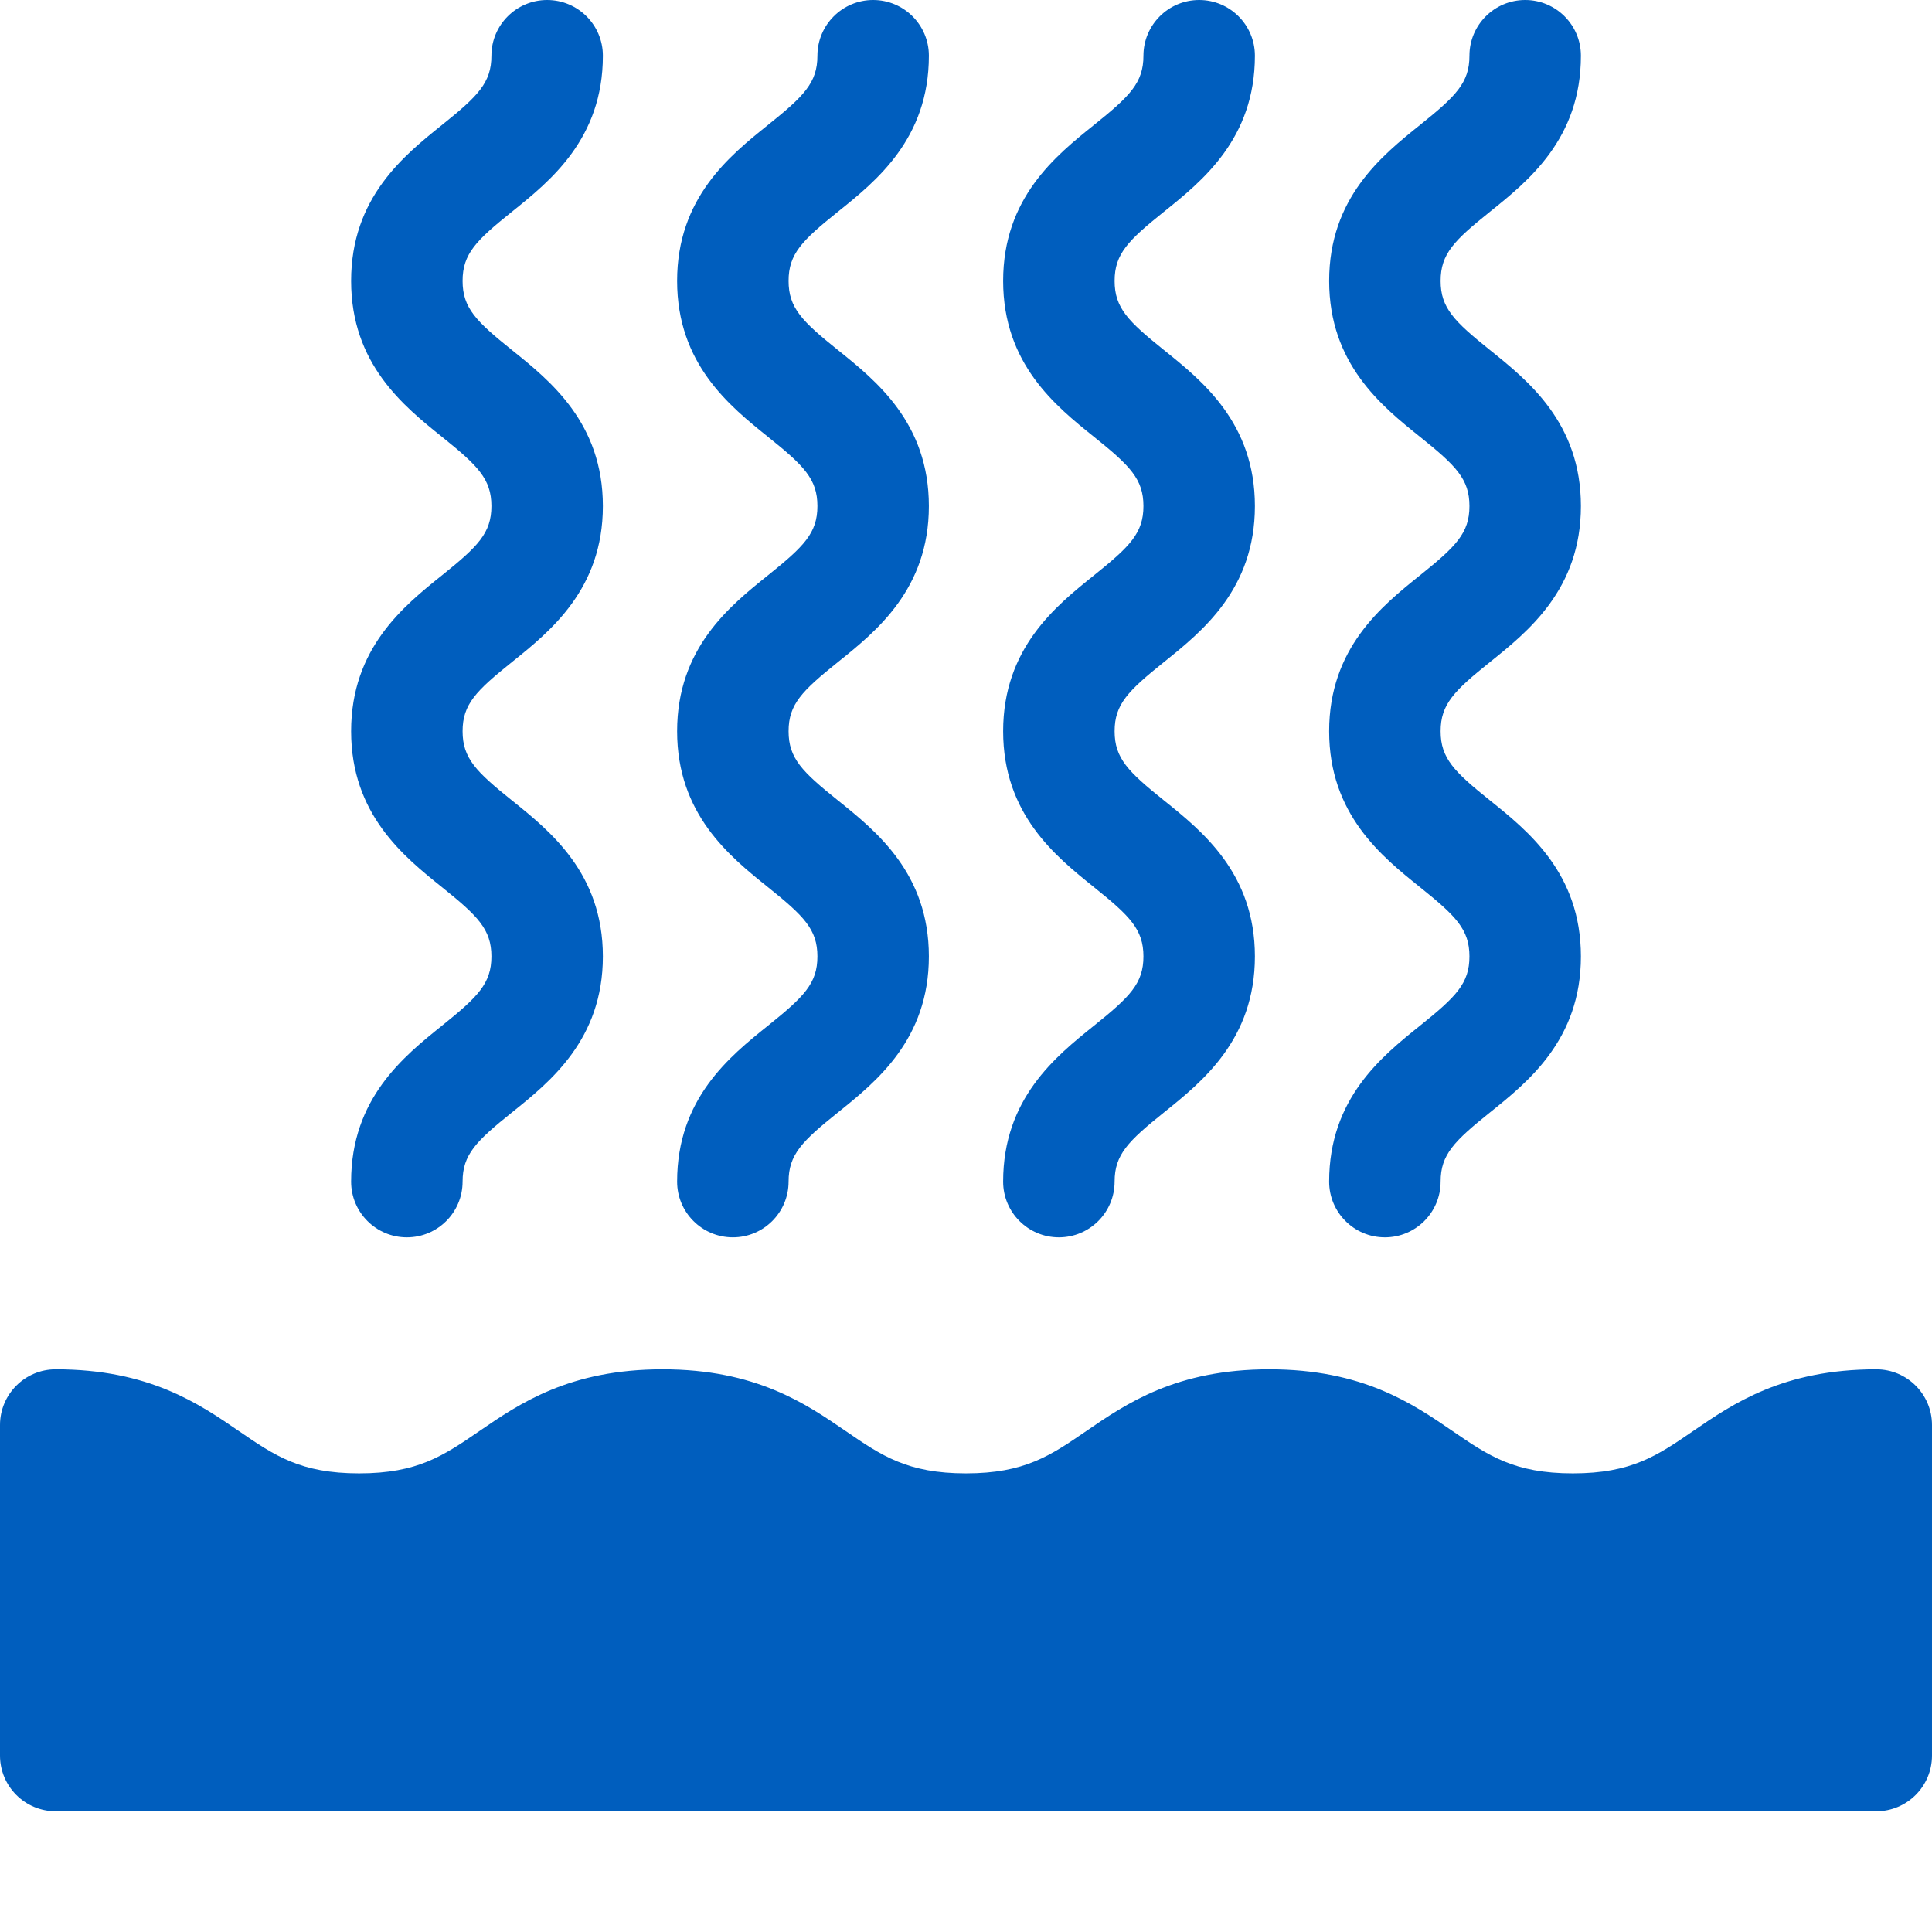 <?xml version="1.0" encoding="UTF-8"?>
<svg xmlns="http://www.w3.org/2000/svg" xmlns:xlink="http://www.w3.org/1999/xlink" version="1.1" width="512" height="512" x="0" y="0" viewBox="0 0 512.001 512" style="enable-background:new 0 0 512 512" xml:space="preserve">
  <g>
    <path d="M497.23 480.012H14.77c-8.157 0-14.77-6.61-14.77-14.77v-87.586c0-8.156 6.613-14.77 14.77-14.77 24.68 0 37.918 9.079 48.554 16.376 9.48 6.5 16.328 11.195 31.852 11.195 15.527 0 22.375-4.695 31.851-11.195 10.641-7.297 23.88-16.375 48.559-16.375 24.68 0 37.918 9.078 48.559 16.375 9.476 6.5 16.324 11.195 31.847 11.195 15.528 0 22.375-4.695 31.856-11.195 10.636-7.297 23.875-16.375 48.554-16.375 24.684 0 37.922 9.078 48.563 16.375 9.476 6.5 16.324 11.195 31.851 11.195s22.38-4.695 31.856-11.195c10.64-7.297 23.879-16.375 48.558-16.375 8.157 0 14.77 6.613 14.77 14.77v87.585c0 8.16-6.613 14.77-14.77 14.77zM107.82 327.91c-8.156 0-14.77-6.613-14.77-14.77 0-22.003 13.938-33.187 24.114-41.355 9.48-7.613 13.066-11.16 13.066-18.32s-3.585-10.711-13.066-18.32c-10.176-8.168-24.113-19.356-24.113-41.36 0-22 13.937-33.187 24.113-41.351 9.48-7.614 13.066-11.164 13.066-18.32 0-7.16-3.585-10.708-13.066-18.317-10.176-8.168-24.113-19.352-24.113-41.356s13.937-33.187 24.113-41.355c9.48-7.61 13.066-11.16 13.066-18.316C130.23 6.613 136.844 0 145 0s14.77 6.613 14.77 14.77c0 22.003-13.942 33.187-24.118 41.355-9.48 7.605-13.062 11.156-13.062 18.316 0 7.157 3.582 10.707 13.062 18.317 10.176 8.168 24.118 19.351 24.118 41.355 0 22.004-13.942 33.188-24.118 41.356-9.48 7.61-13.062 11.16-13.062 18.316 0 7.16 3.582 10.715 13.062 18.32 10.176 8.168 24.118 19.356 24.118 41.36s-13.938 33.187-24.118 41.355c-9.48 7.61-13.062 11.16-13.062 18.32 0 8.16-6.613 14.77-14.77 14.77zM194.215 327.91c-8.156 0-14.77-6.613-14.77-14.77 0-22.003 13.938-33.187 24.114-41.355 9.484-7.613 13.066-11.16 13.066-18.32s-3.582-10.711-13.066-18.32c-10.176-8.168-24.114-19.356-24.114-41.36 0-22 13.938-33.187 24.114-41.351 9.484-7.614 13.066-11.164 13.066-18.32 0-7.16-3.582-10.708-13.063-18.317-10.18-8.168-24.117-19.352-24.117-41.356s13.938-33.187 24.118-41.355c9.48-7.61 13.062-11.16 13.062-18.316 0-8.157 6.613-14.77 14.77-14.77s14.77 6.613 14.77 14.77c0 22.003-13.938 33.187-24.118 41.355-9.48 7.605-13.063 11.156-13.063 18.316 0 7.157 3.582 10.707 13.063 18.317 10.18 8.168 24.117 19.351 24.117 41.355 0 22.004-13.937 33.188-24.117 41.356-9.48 7.61-13.063 11.16-13.063 18.316 0 7.16 3.582 10.715 13.067 18.32 10.176 8.168 24.113 19.356 24.113 41.36s-13.937 33.187-24.113 41.355c-9.485 7.61-13.067 11.16-13.067 18.32 0 8.16-6.613 14.77-14.77 14.77zM280.613 327.91c-8.156 0-14.77-6.613-14.77-14.77 0-22.003 13.938-33.187 24.114-41.355 9.48-7.613 13.066-11.16 13.066-18.32s-3.585-10.711-13.066-18.32c-10.176-8.168-24.113-19.356-24.113-41.36 0-22 13.937-33.187 24.113-41.351 9.48-7.614 13.066-11.164 13.066-18.32 0-7.16-3.585-10.708-13.066-18.317-10.176-8.168-24.113-19.352-24.113-41.356s13.937-33.187 24.113-41.355c9.48-7.61 13.066-11.16 13.066-18.316 0-8.157 6.614-14.77 14.77-14.77s14.77 6.613 14.77 14.77c0 22.003-13.942 33.187-24.118 41.355-9.48 7.605-13.062 11.156-13.062 18.316 0 7.157 3.582 10.707 13.062 18.317 10.176 8.168 24.118 19.351 24.118 41.355 0 22.004-13.942 33.188-24.118 41.356-9.48 7.61-13.062 11.16-13.062 18.316 0 7.16 3.582 10.715 13.062 18.32 10.176 8.168 24.118 19.356 24.118 41.36s-13.938 33.187-24.118 41.355c-9.48 7.61-13.062 11.16-13.062 18.32 0 8.16-6.613 14.77-14.77 14.77zM367.008 327.91c-8.156 0-14.77-6.613-14.77-14.77 0-22.003 13.938-33.187 24.114-41.355 9.484-7.613 13.066-11.16 13.066-18.32s-3.582-10.711-13.066-18.32c-10.176-8.168-24.114-19.356-24.114-41.36 0-22 13.938-33.187 24.114-41.351 9.484-7.614 13.066-11.164 13.066-18.32 0-7.16-3.582-10.708-13.063-18.317-10.18-8.168-24.113-19.352-24.113-41.356s13.938-33.187 24.113-41.355c9.48-7.61 13.063-11.156 13.063-18.316 0-8.157 6.613-14.77 14.77-14.77s14.769 6.613 14.769 14.77c0 22.003-13.937 33.187-24.113 41.355-9.48 7.605-13.063 11.156-13.063 18.316 0 7.157 3.582 10.707 13.063 18.317 10.176 8.168 24.113 19.351 24.113 41.355 0 22.004-13.937 33.188-24.113 41.356-9.48 7.61-13.063 11.16-13.063 18.316 0 7.16 3.582 10.715 13.063 18.32 10.18 8.168 24.113 19.356 24.113 41.36s-13.934 33.187-24.113 41.355c-9.48 7.61-13.063 11.16-13.063 18.32-.004 8.16-6.617 14.77-14.773 14.77zm0 0" fill="#005ebe" opacity="1" data-original="#000000"/>
  </g>
</svg>

